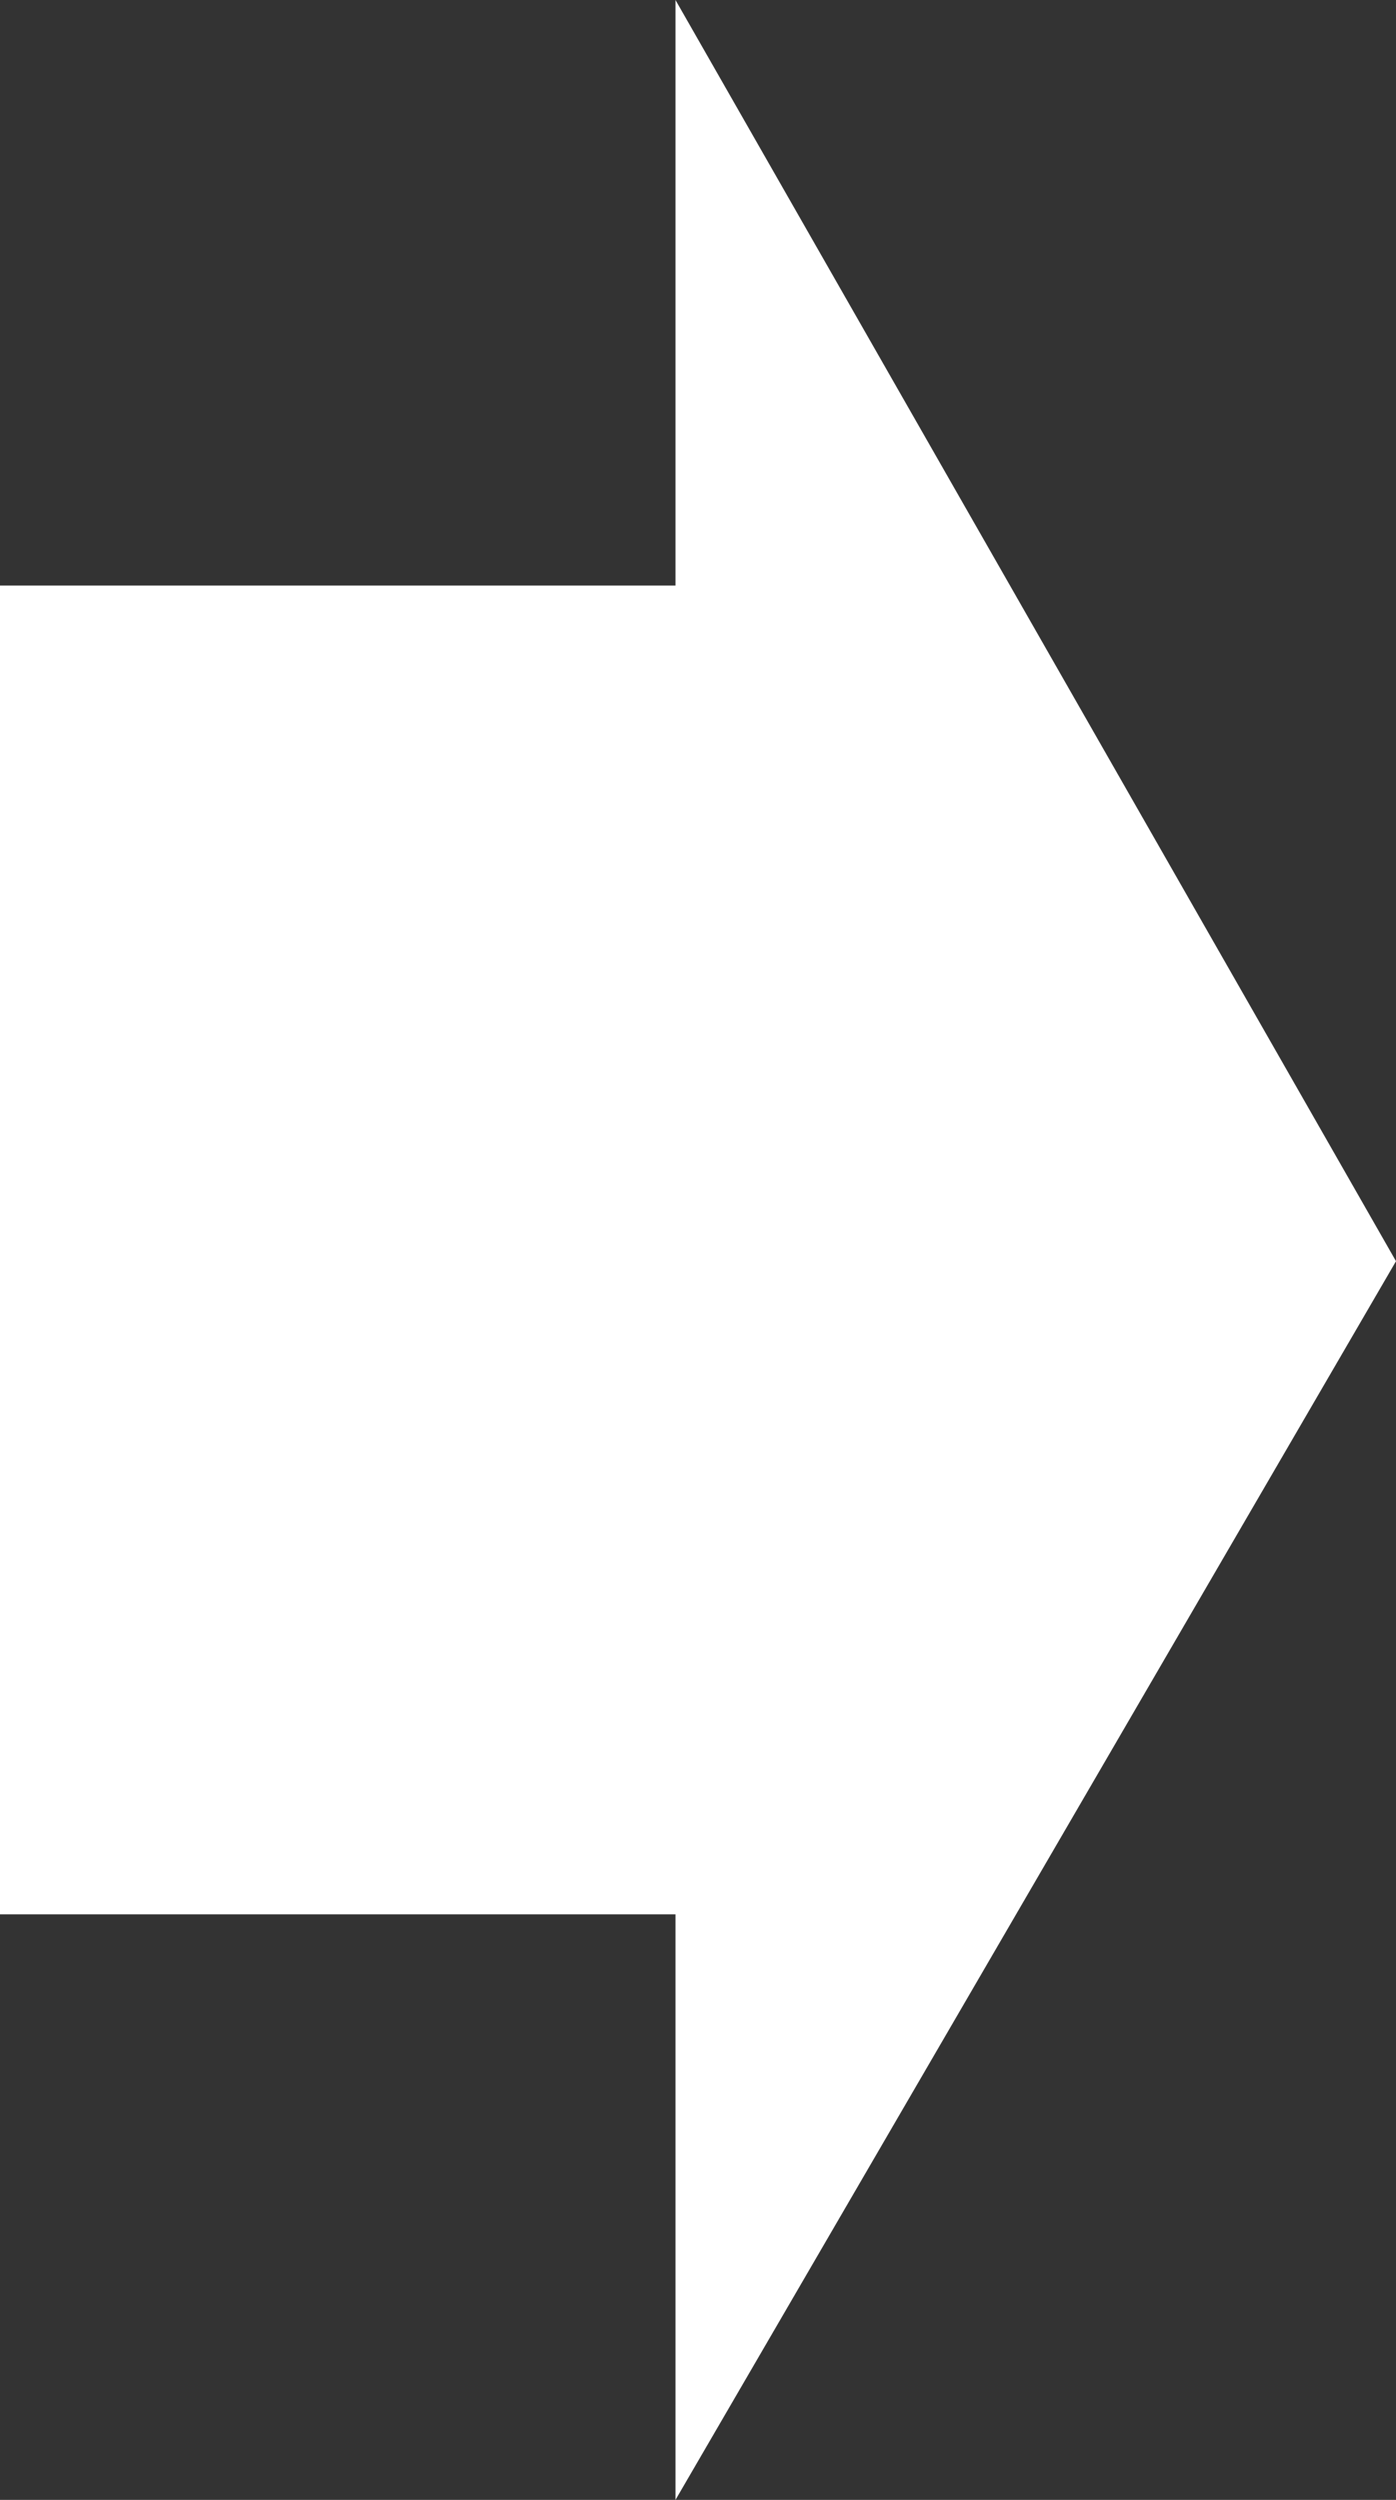 <?xml version="1.0" encoding="utf-8"?>
<!-- Generator: Adobe Illustrator 22.1.0, SVG Export Plug-In . SVG Version: 6.00 Build 0)  -->
<svg version="1.1" id="Calque_1" xmlns="http://www.w3.org/2000/svg" xmlns:xlink="http://www.w3.org/1999/xlink" x="0px" y="0px"
	 viewBox="0 0 6.2 11.1" style="enable-background:new 0 0 6.2 11.1;" xml:space="preserve">
<rect x="0" y="0" width="6.2" height="11.1" fill="#333333" stroke="none"/>
<style type="text/css">
	.st0{fill:#FFFFFF;}
</style>
<title>Fichier 1</title>
<g id="Calque_2_1_">
	<g id="Calque_1-2">
		<path class="st0" d="M6.2,5.6L3,11.1V8.5H0V2.6h3V0L6.2,5.6z"/>
	</g>
</g>
</svg>
